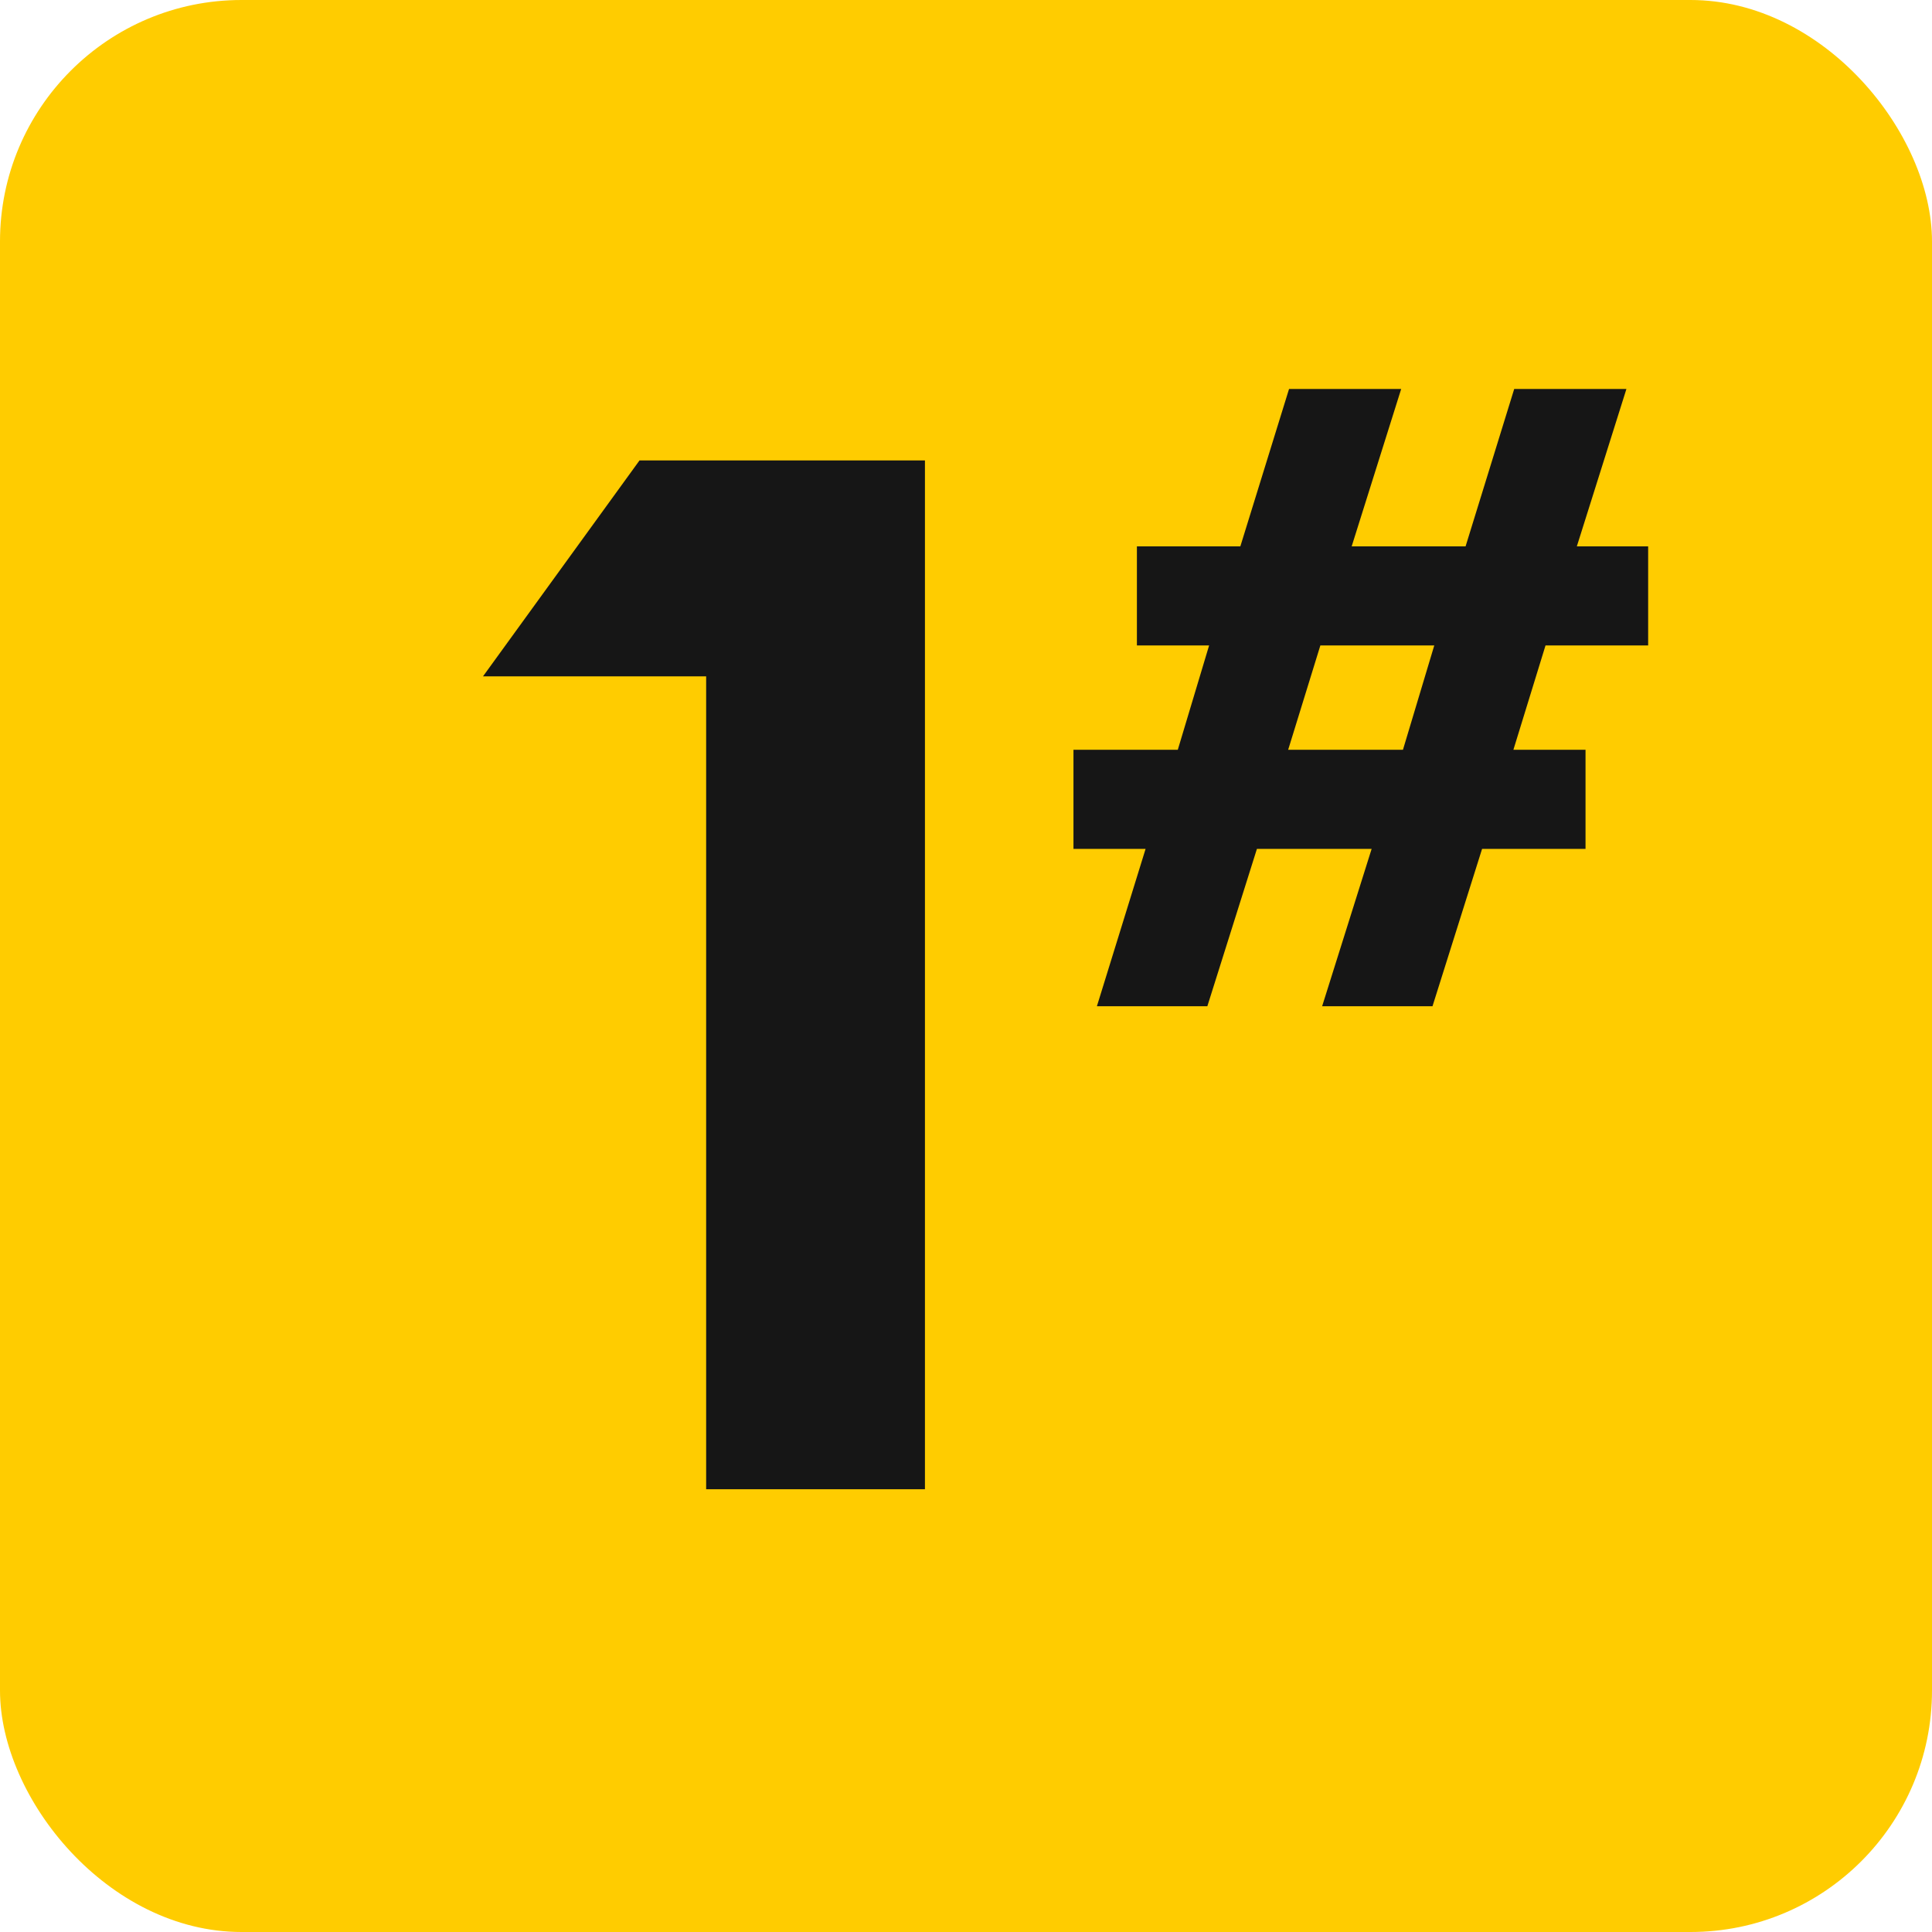 <svg width="24" height="24" viewBox="0 0 24 24" fill="none" xmlns="http://www.w3.org/2000/svg">
<rect width="24" height="24" rx="3" fill="#FFCC00"/>
<path d="M8.772 18.5V8.402H6L7.944 5.72H11.49V18.5H8.772Z" fill="#161616"/>
<path d="M16.424 12.5L17.039 10.545H15.614L14.998 12.5H13.626L14.231 10.545H13.335V9.314H14.631L15.02 8.018H14.123V6.787H15.408L16.013 4.832H17.406L16.791 6.787H18.206L18.81 4.832H20.204L19.588 6.787H20.474V8.018H19.199L18.8 9.314H19.696V10.545H18.411L17.795 12.5H16.424ZM16.402 8.018L16.002 9.314H17.428L17.817 8.018H16.402Z" fill="#161616"/>
</svg>
